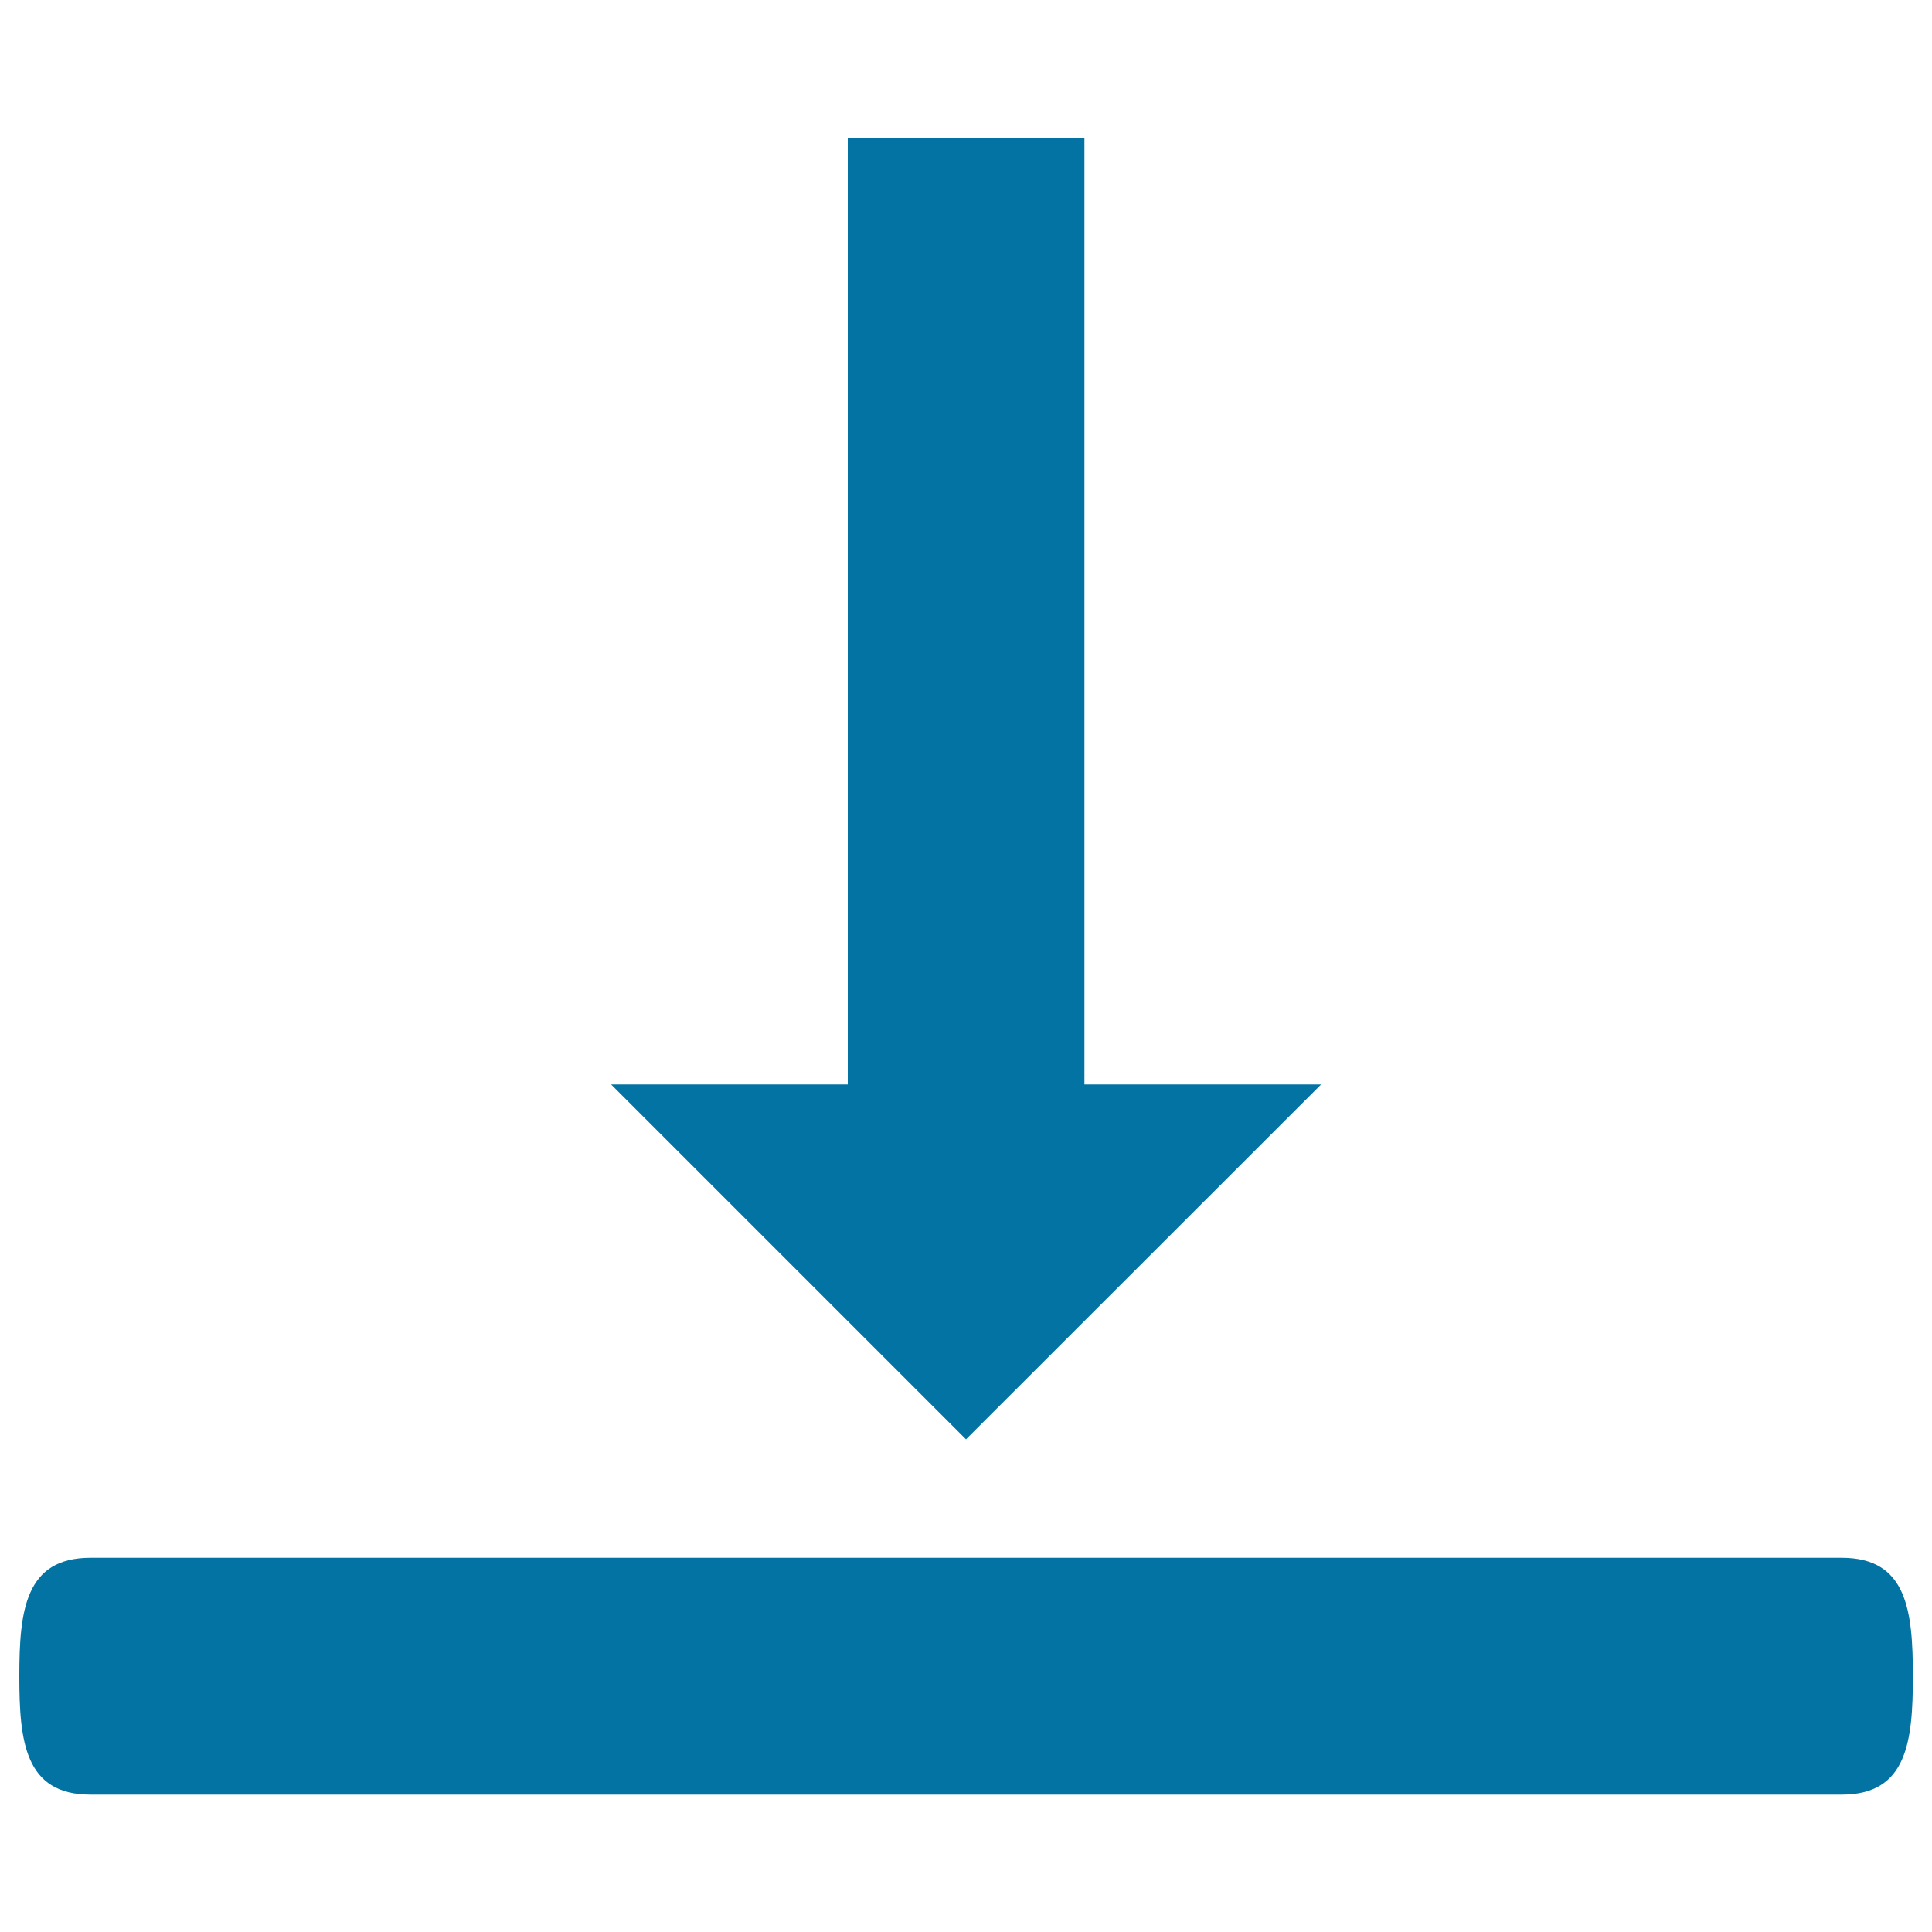 <svg xmlns="http://www.w3.org/2000/svg" viewBox="0 0 1000 1000" style="fill:#0273a2">
<title>Align bottom SVG icon</title>
<g><path d="M683.8,561.3H561.3v-490H438.8v490H316.3L500,745L683.8,561.3L683.8,561.3z M953.3,806.3H46.8c-33.8,0-36.8,27.4-36.8,61.3s2.9,61.3,36.8,61.3h906.5c33.8,0,36.8-27.4,36.8-61.3S987.1,806.3,953.3,806.3z"/></g>
</svg>